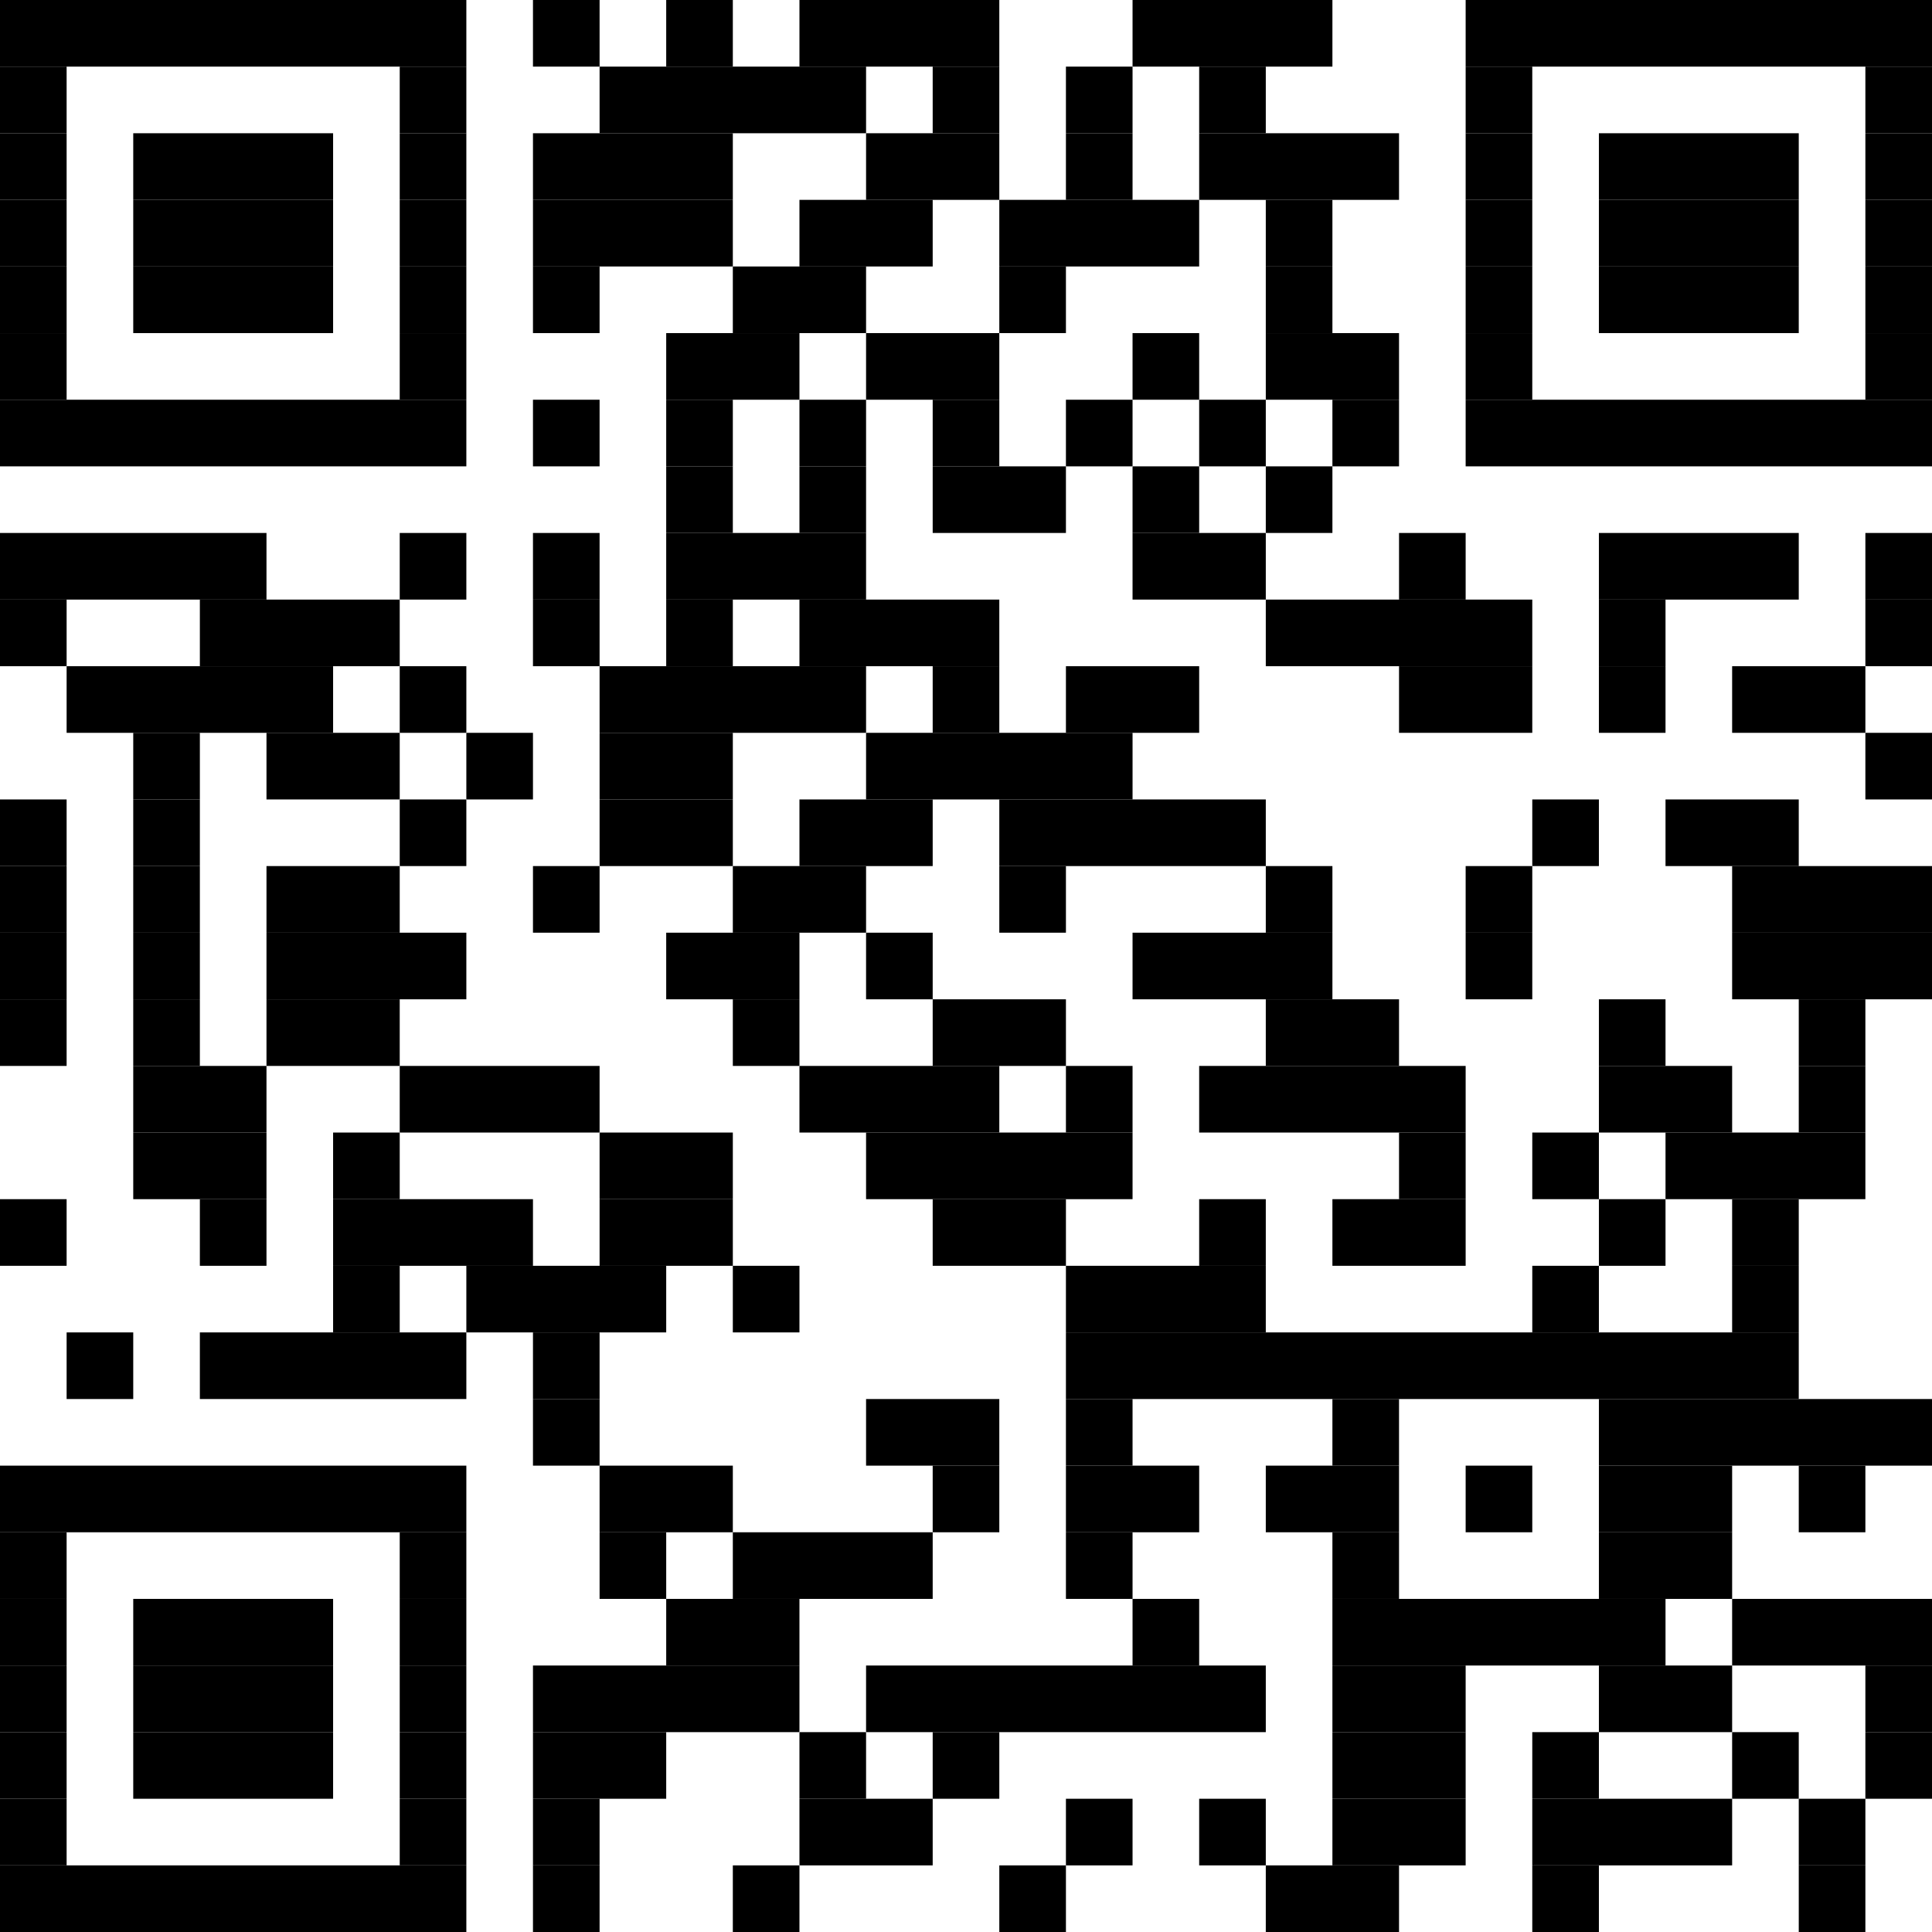 <?xml version="1.0" encoding="utf-8"?><svg version="1.1" xmlns="http://www.w3.org/2000/svg" xmlns:xlink="http://www.w3.org/1999/xlink" width="290px" height="290px" viewBox="0 0 290 290"><rect x="0" y="0" width="70" height="10"></rect><rect x="80" y="0" width="10" height="10"></rect><rect x="100" y="0" width="10" height="10"></rect><rect x="120" y="0" width="30" height="10"></rect><rect x="170" y="0" width="30" height="10"></rect><rect x="220" y="0" width="70" height="10"></rect><rect x="0" y="10" width="10" height="10"></rect><rect x="60" y="10" width="10" height="10"></rect><rect x="90" y="10" width="40" height="10"></rect><rect x="140" y="10" width="10" height="10"></rect><rect x="160" y="10" width="10" height="10"></rect><rect x="180" y="10" width="10" height="10"></rect><rect x="220" y="10" width="10" height="10"></rect><rect x="280" y="10" width="10" height="10"></rect><rect x="0" y="20" width="10" height="10"></rect><rect x="20" y="20" width="30" height="10"></rect><rect x="60" y="20" width="10" height="10"></rect><rect x="80" y="20" width="30" height="10"></rect><rect x="130" y="20" width="20" height="10"></rect><rect x="160" y="20" width="10" height="10"></rect><rect x="180" y="20" width="30" height="10"></rect><rect x="220" y="20" width="10" height="10"></rect><rect x="240" y="20" width="30" height="10"></rect><rect x="280" y="20" width="10" height="10"></rect><rect x="0" y="30" width="10" height="10"></rect><rect x="20" y="30" width="30" height="10"></rect><rect x="60" y="30" width="10" height="10"></rect><rect x="80" y="30" width="30" height="10"></rect><rect x="120" y="30" width="20" height="10"></rect><rect x="150" y="30" width="30" height="10"></rect><rect x="190" y="30" width="10" height="10"></rect><rect x="220" y="30" width="10" height="10"></rect><rect x="240" y="30" width="30" height="10"></rect><rect x="280" y="30" width="10" height="10"></rect><rect x="0" y="40" width="10" height="10"></rect><rect x="20" y="40" width="30" height="10"></rect><rect x="60" y="40" width="10" height="10"></rect><rect x="80" y="40" width="10" height="10"></rect><rect x="110" y="40" width="20" height="10"></rect><rect x="150" y="40" width="10" height="10"></rect><rect x="190" y="40" width="10" height="10"></rect><rect x="220" y="40" width="10" height="10"></rect><rect x="240" y="40" width="30" height="10"></rect><rect x="280" y="40" width="10" height="10"></rect><rect x="0" y="50" width="10" height="10"></rect><rect x="60" y="50" width="10" height="10"></rect><rect x="100" y="50" width="20" height="10"></rect><rect x="130" y="50" width="20" height="10"></rect><rect x="170" y="50" width="10" height="10"></rect><rect x="190" y="50" width="20" height="10"></rect><rect x="220" y="50" width="10" height="10"></rect><rect x="280" y="50" width="10" height="10"></rect><rect x="0" y="60" width="70" height="10"></rect><rect x="80" y="60" width="10" height="10"></rect><rect x="100" y="60" width="10" height="10"></rect><rect x="120" y="60" width="10" height="10"></rect><rect x="140" y="60" width="10" height="10"></rect><rect x="160" y="60" width="10" height="10"></rect><rect x="180" y="60" width="10" height="10"></rect><rect x="200" y="60" width="10" height="10"></rect><rect x="220" y="60" width="70" height="10"></rect><rect x="100" y="70" width="10" height="10"></rect><rect x="120" y="70" width="10" height="10"></rect><rect x="140" y="70" width="20" height="10"></rect><rect x="170" y="70" width="10" height="10"></rect><rect x="190" y="70" width="10" height="10"></rect><rect x="0" y="80" width="40" height="10"></rect><rect x="60" y="80" width="10" height="10"></rect><rect x="80" y="80" width="10" height="10"></rect><rect x="100" y="80" width="30" height="10"></rect><rect x="170" y="80" width="20" height="10"></rect><rect x="210" y="80" width="10" height="10"></rect><rect x="240" y="80" width="30" height="10"></rect><rect x="280" y="80" width="10" height="10"></rect><rect x="0" y="90" width="10" height="10"></rect><rect x="30" y="90" width="30" height="10"></rect><rect x="80" y="90" width="10" height="10"></rect><rect x="100" y="90" width="10" height="10"></rect><rect x="120" y="90" width="30" height="10"></rect><rect x="190" y="90" width="40" height="10"></rect><rect x="240" y="90" width="10" height="10"></rect><rect x="280" y="90" width="10" height="10"></rect><rect x="10" y="100" width="40" height="10"></rect><rect x="60" y="100" width="10" height="10"></rect><rect x="90" y="100" width="40" height="10"></rect><rect x="140" y="100" width="10" height="10"></rect><rect x="160" y="100" width="20" height="10"></rect><rect x="210" y="100" width="20" height="10"></rect><rect x="240" y="100" width="10" height="10"></rect><rect x="260" y="100" width="20" height="10"></rect><rect x="20" y="110" width="10" height="10"></rect><rect x="40" y="110" width="20" height="10"></rect><rect x="70" y="110" width="10" height="10"></rect><rect x="90" y="110" width="20" height="10"></rect><rect x="130" y="110" width="40" height="10"></rect><rect x="280" y="110" width="10" height="10"></rect><rect x="0" y="120" width="10" height="10"></rect><rect x="20" y="120" width="10" height="10"></rect><rect x="60" y="120" width="10" height="10"></rect><rect x="90" y="120" width="20" height="10"></rect><rect x="120" y="120" width="20" height="10"></rect><rect x="150" y="120" width="40" height="10"></rect><rect x="230" y="120" width="10" height="10"></rect><rect x="250" y="120" width="20" height="10"></rect><rect x="0" y="130" width="10" height="10"></rect><rect x="20" y="130" width="10" height="10"></rect><rect x="40" y="130" width="20" height="10"></rect><rect x="80" y="130" width="10" height="10"></rect><rect x="110" y="130" width="20" height="10"></rect><rect x="150" y="130" width="10" height="10"></rect><rect x="190" y="130" width="10" height="10"></rect><rect x="220" y="130" width="10" height="10"></rect><rect x="260" y="130" width="30" height="10"></rect><rect x="0" y="140" width="10" height="10"></rect><rect x="20" y="140" width="10" height="10"></rect><rect x="40" y="140" width="30" height="10"></rect><rect x="100" y="140" width="20" height="10"></rect><rect x="130" y="140" width="10" height="10"></rect><rect x="170" y="140" width="30" height="10"></rect><rect x="220" y="140" width="10" height="10"></rect><rect x="260" y="140" width="30" height="10"></rect><rect x="0" y="150" width="10" height="10"></rect><rect x="20" y="150" width="10" height="10"></rect><rect x="40" y="150" width="20" height="10"></rect><rect x="110" y="150" width="10" height="10"></rect><rect x="140" y="150" width="20" height="10"></rect><rect x="190" y="150" width="20" height="10"></rect><rect x="240" y="150" width="10" height="10"></rect><rect x="270" y="150" width="10" height="10"></rect><rect x="20" y="160" width="20" height="10"></rect><rect x="60" y="160" width="30" height="10"></rect><rect x="120" y="160" width="30" height="10"></rect><rect x="160" y="160" width="10" height="10"></rect><rect x="180" y="160" width="40" height="10"></rect><rect x="240" y="160" width="20" height="10"></rect><rect x="270" y="160" width="10" height="10"></rect><rect x="20" y="170" width="20" height="10"></rect><rect x="50" y="170" width="10" height="10"></rect><rect x="90" y="170" width="20" height="10"></rect><rect x="130" y="170" width="40" height="10"></rect><rect x="210" y="170" width="10" height="10"></rect><rect x="230" y="170" width="10" height="10"></rect><rect x="250" y="170" width="30" height="10"></rect><rect x="0" y="180" width="10" height="10"></rect><rect x="30" y="180" width="10" height="10"></rect><rect x="50" y="180" width="30" height="10"></rect><rect x="90" y="180" width="20" height="10"></rect><rect x="140" y="180" width="20" height="10"></rect><rect x="180" y="180" width="10" height="10"></rect><rect x="200" y="180" width="20" height="10"></rect><rect x="240" y="180" width="10" height="10"></rect><rect x="260" y="180" width="10" height="10"></rect><rect x="50" y="190" width="10" height="10"></rect><rect x="70" y="190" width="30" height="10"></rect><rect x="110" y="190" width="10" height="10"></rect><rect x="160" y="190" width="30" height="10"></rect><rect x="230" y="190" width="10" height="10"></rect><rect x="260" y="190" width="10" height="10"></rect><rect x="10" y="200" width="10" height="10"></rect><rect x="30" y="200" width="40" height="10"></rect><rect x="80" y="200" width="10" height="10"></rect><rect x="160" y="200" width="110" height="10"></rect><rect x="80" y="210" width="10" height="10"></rect><rect x="130" y="210" width="20" height="10"></rect><rect x="160" y="210" width="10" height="10"></rect><rect x="200" y="210" width="10" height="10"></rect><rect x="240" y="210" width="50" height="10"></rect><rect x="0" y="220" width="70" height="10"></rect><rect x="90" y="220" width="20" height="10"></rect><rect x="140" y="220" width="10" height="10"></rect><rect x="160" y="220" width="20" height="10"></rect><rect x="190" y="220" width="20" height="10"></rect><rect x="220" y="220" width="10" height="10"></rect><rect x="240" y="220" width="20" height="10"></rect><rect x="270" y="220" width="10" height="10"></rect><rect x="0" y="230" width="10" height="10"></rect><rect x="60" y="230" width="10" height="10"></rect><rect x="90" y="230" width="10" height="10"></rect><rect x="110" y="230" width="30" height="10"></rect><rect x="160" y="230" width="10" height="10"></rect><rect x="200" y="230" width="10" height="10"></rect><rect x="240" y="230" width="20" height="10"></rect><rect x="0" y="240" width="10" height="10"></rect><rect x="20" y="240" width="30" height="10"></rect><rect x="60" y="240" width="10" height="10"></rect><rect x="100" y="240" width="20" height="10"></rect><rect x="170" y="240" width="10" height="10"></rect><rect x="200" y="240" width="50" height="10"></rect><rect x="260" y="240" width="30" height="10"></rect><rect x="0" y="250" width="10" height="10"></rect><rect x="20" y="250" width="30" height="10"></rect><rect x="60" y="250" width="10" height="10"></rect><rect x="80" y="250" width="40" height="10"></rect><rect x="130" y="250" width="60" height="10"></rect><rect x="200" y="250" width="20" height="10"></rect><rect x="240" y="250" width="20" height="10"></rect><rect x="280" y="250" width="10" height="10"></rect><rect x="0" y="260" width="10" height="10"></rect><rect x="20" y="260" width="30" height="10"></rect><rect x="60" y="260" width="10" height="10"></rect><rect x="80" y="260" width="20" height="10"></rect><rect x="120" y="260" width="10" height="10"></rect><rect x="140" y="260" width="10" height="10"></rect><rect x="200" y="260" width="20" height="10"></rect><rect x="230" y="260" width="10" height="10"></rect><rect x="260" y="260" width="10" height="10"></rect><rect x="280" y="260" width="10" height="10"></rect><rect x="0" y="270" width="10" height="10"></rect><rect x="60" y="270" width="10" height="10"></rect><rect x="80" y="270" width="10" height="10"></rect><rect x="120" y="270" width="20" height="10"></rect><rect x="160" y="270" width="10" height="10"></rect><rect x="180" y="270" width="10" height="10"></rect><rect x="200" y="270" width="20" height="10"></rect><rect x="230" y="270" width="30" height="10"></rect><rect x="270" y="270" width="10" height="10"></rect><rect x="0" y="280" width="70" height="10"></rect><rect x="80" y="280" width="10" height="10"></rect><rect x="110" y="280" width="10" height="10"></rect><rect x="150" y="280" width="10" height="10"></rect><rect x="190" y="280" width="20" height="10"></rect><rect x="230" y="280" width="10" height="10"></rect><rect x="270" y="280" width="10" height="10"></rect></svg>